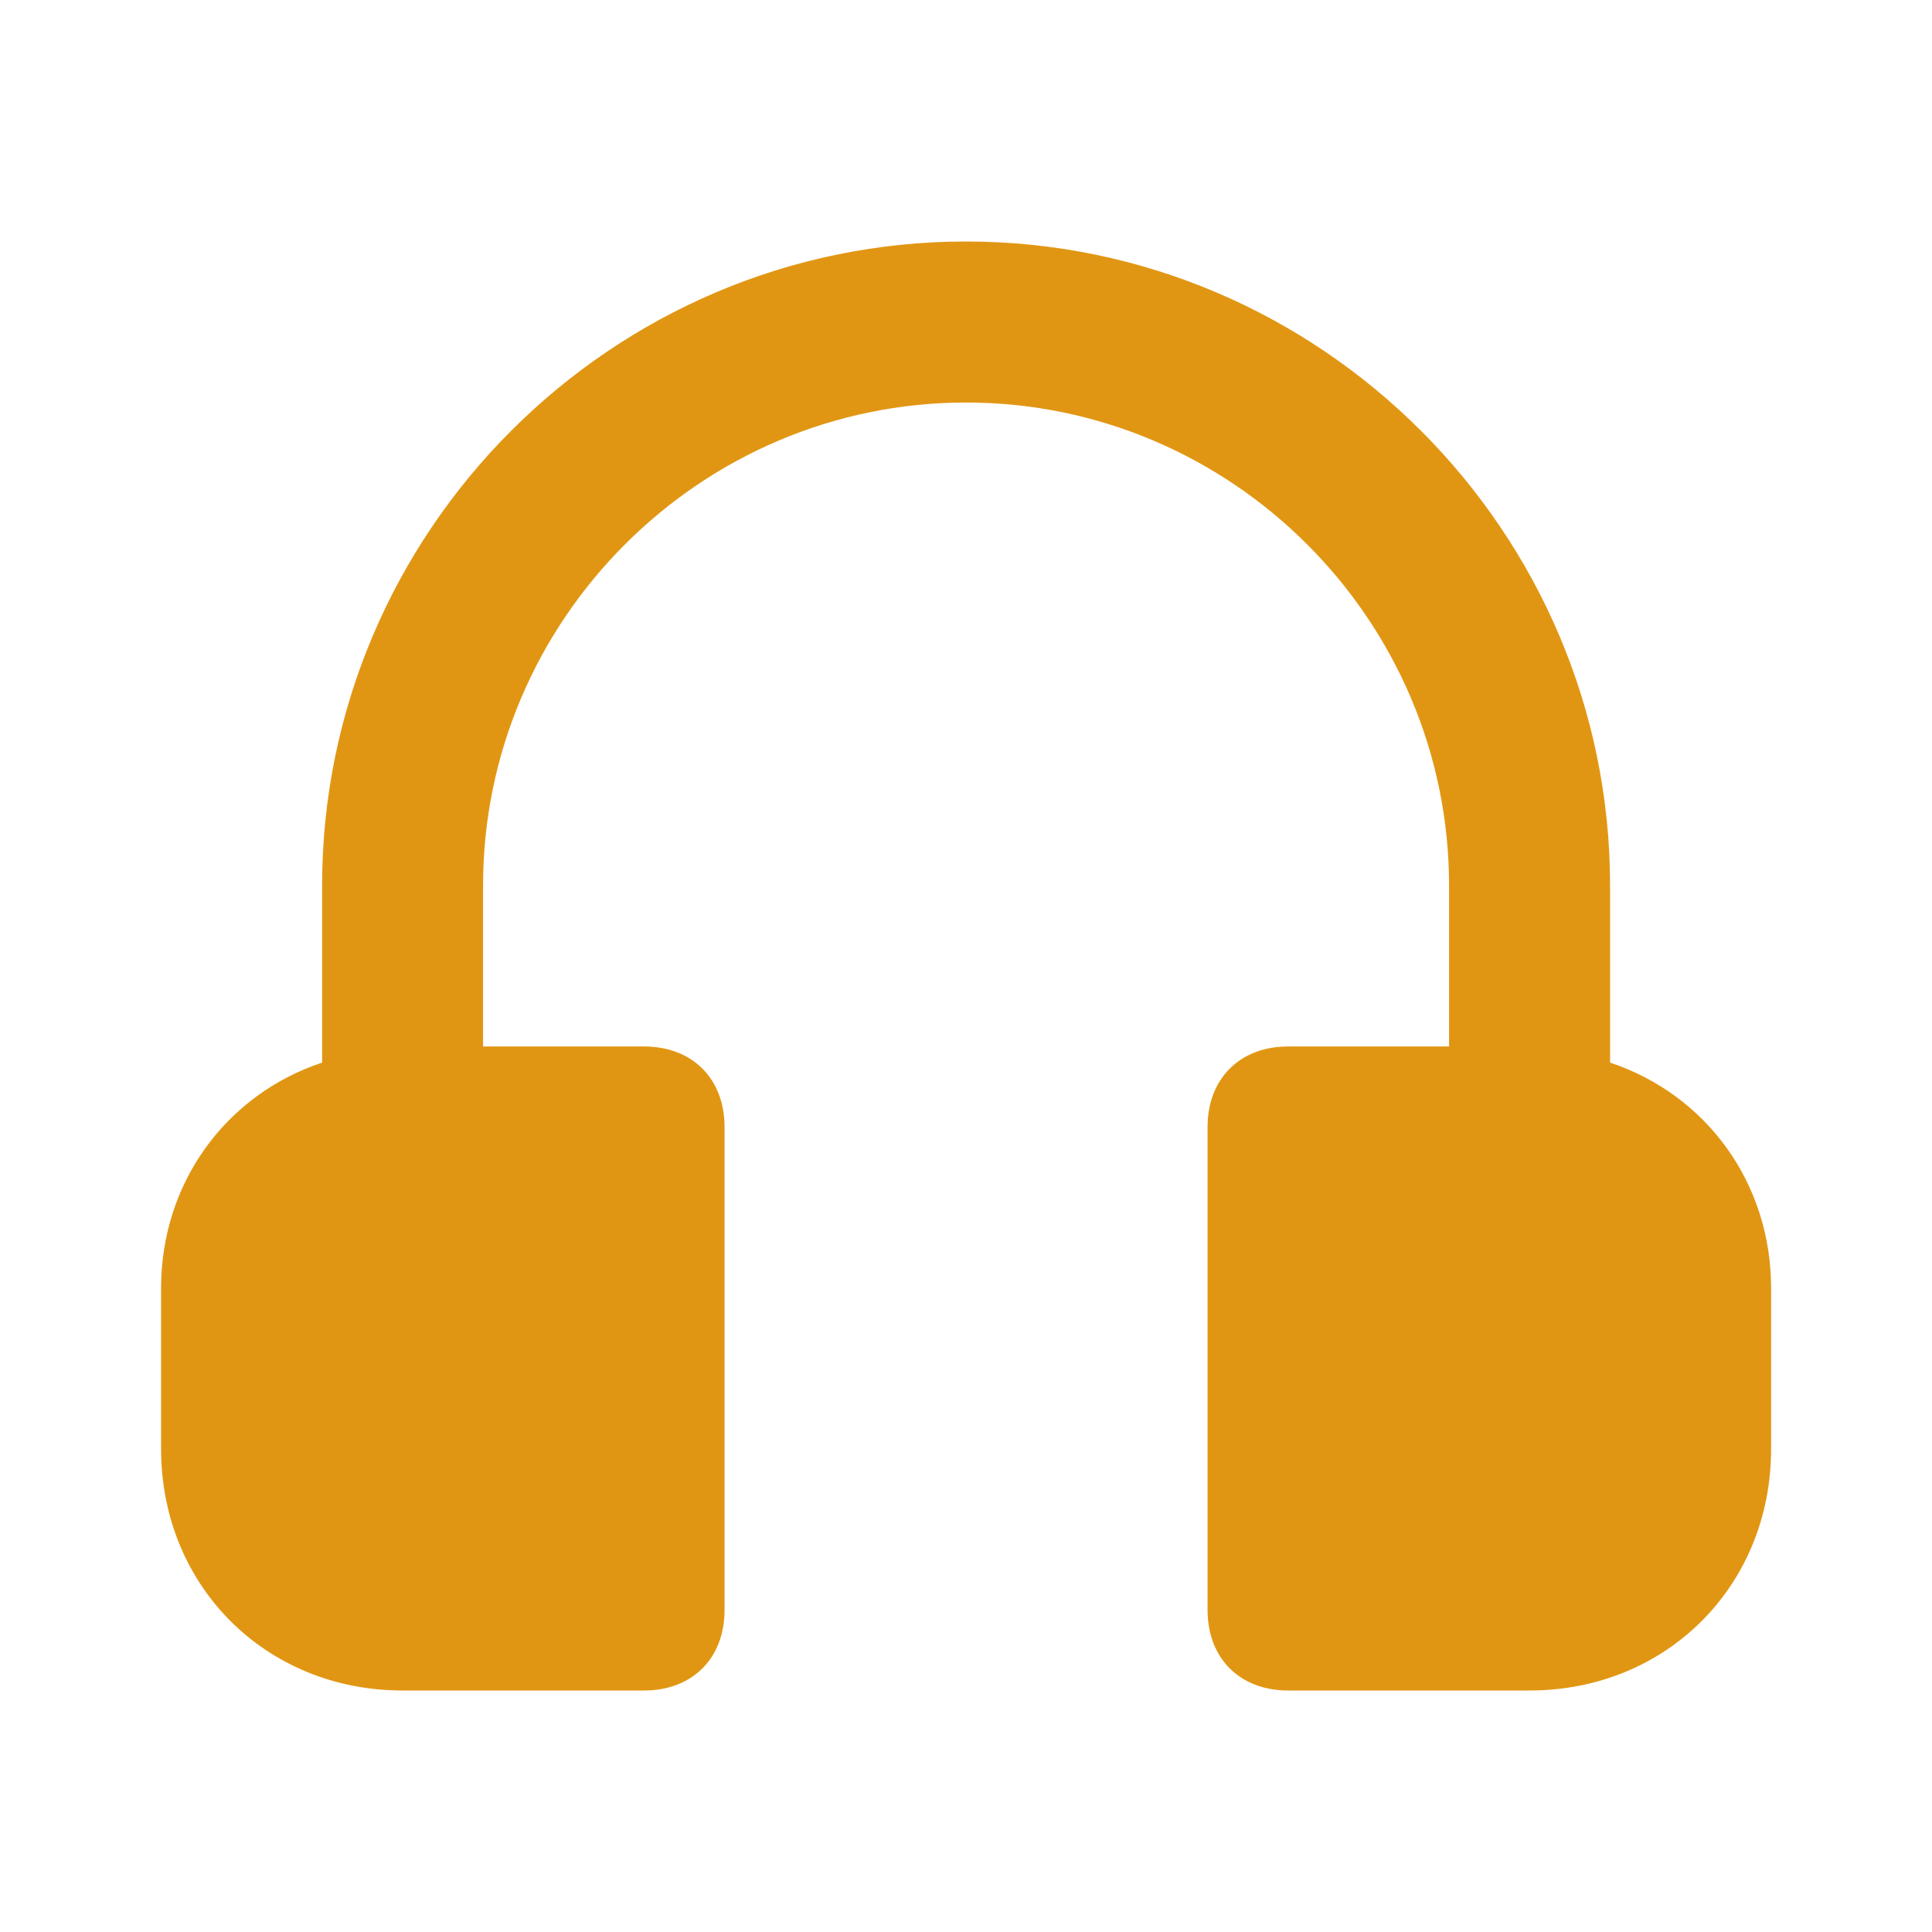 <svg width="32" height="32" viewBox="0 0 32 32" fill="none" xmlns="http://www.w3.org/2000/svg">
<path d="M26.668 17.6V14.667C26.668 8.8 21.868 4 16.001 4C10.135 4 5.335 8.8 5.335 14.667V17.6C3.735 18.133 2.668 19.6 2.668 21.333V24C2.668 26.267 4.401 28 6.668 28H10.668C11.468 28 12.001 27.467 12.001 26.667V18.667C12.001 17.867 11.468 17.333 10.668 17.333H8.001V14.667C8.001 10.267 11.601 6.667 16.001 6.667C20.401 6.667 24.001 10.267 24.001 14.667V17.333H21.335C20.535 17.333 20.001 17.867 20.001 18.667V26.667C20.001 27.467 20.535 28 21.335 28H25.335C27.601 28 29.335 26.267 29.335 24V21.333C29.335 19.6 28.268 18.133 26.668 17.6Z" fill="#E19613"/>
</svg>
